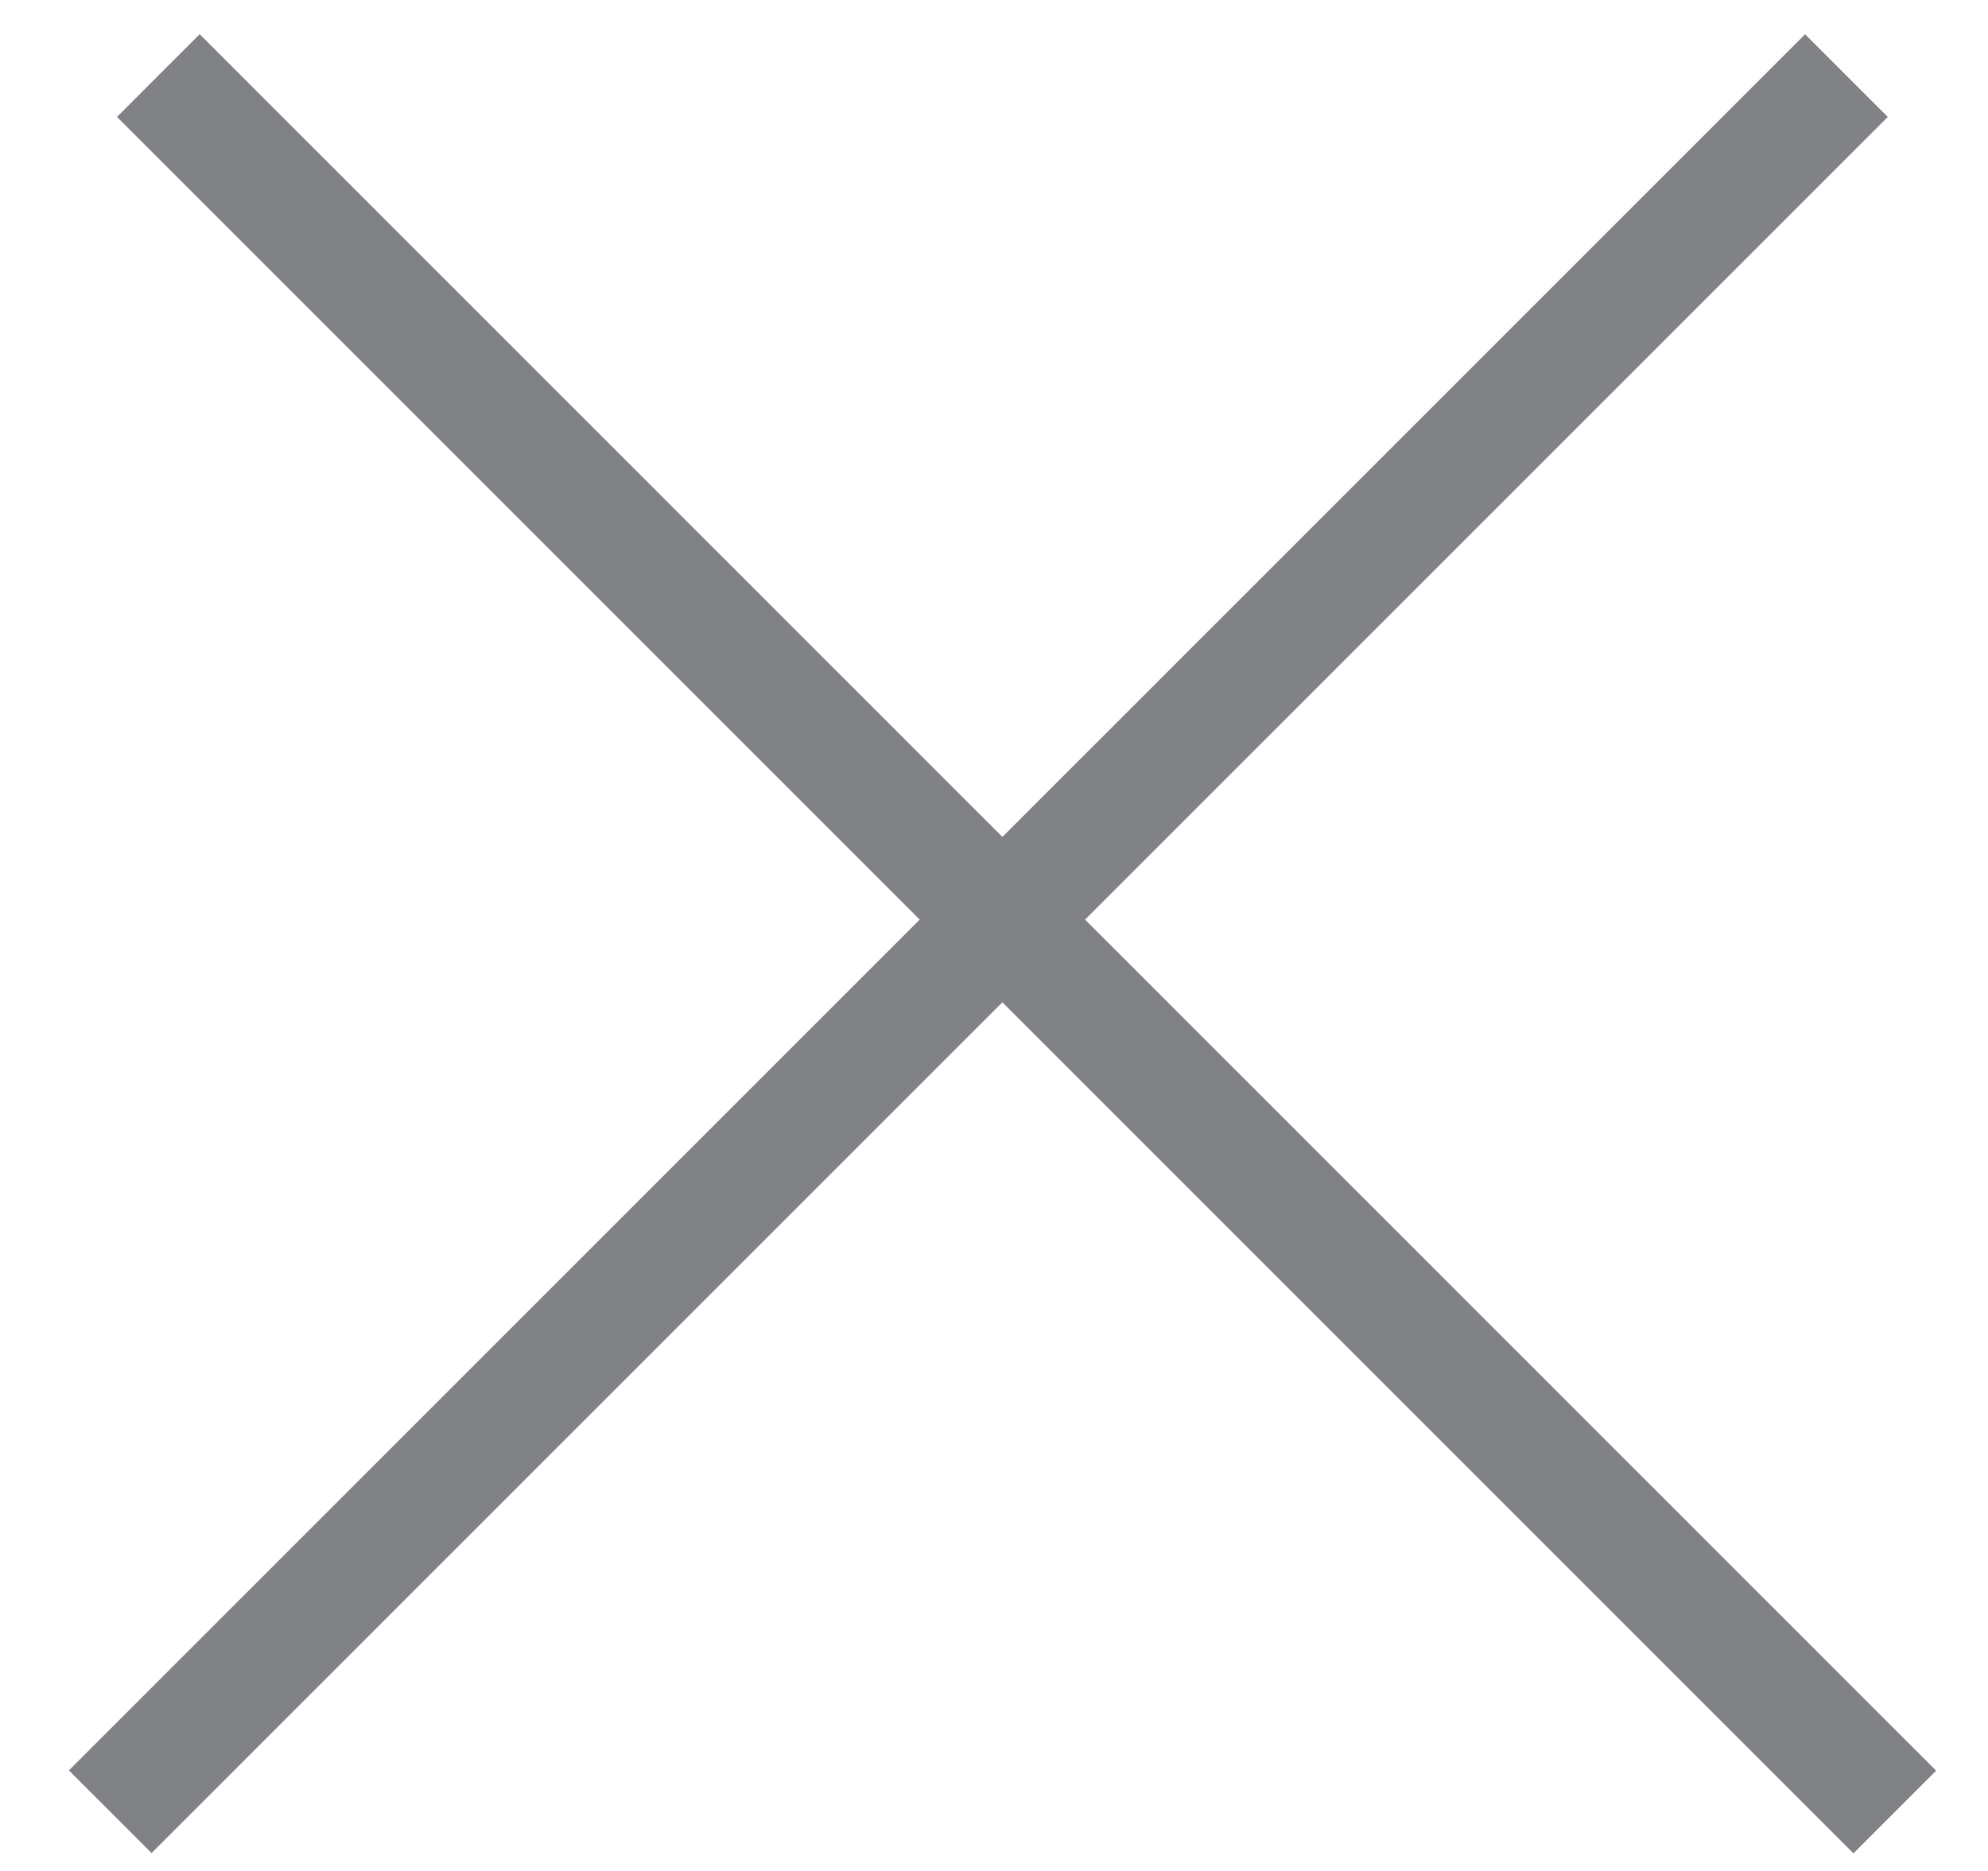 <svg width="17" height="16" viewBox="0 0 17 16" fill="none" xmlns="http://www.w3.org/2000/svg">
<g clip-path="url(#clip0_338_807)">
<line x1="1.354" y1="0.646" x2="16.203" y2="15.496" stroke="#808285"/>
<line y1="-0.5" x2="21" y2="-0.5" transform="matrix(-0.707 0.707 0.707 0.707 16.143 1)" stroke="#808285"/>
</g>
<defs>
<clipPath id="clip0_338_807">
<rect width="17" height="16" fill="white"/>
</clipPath>
</defs>
</svg>
